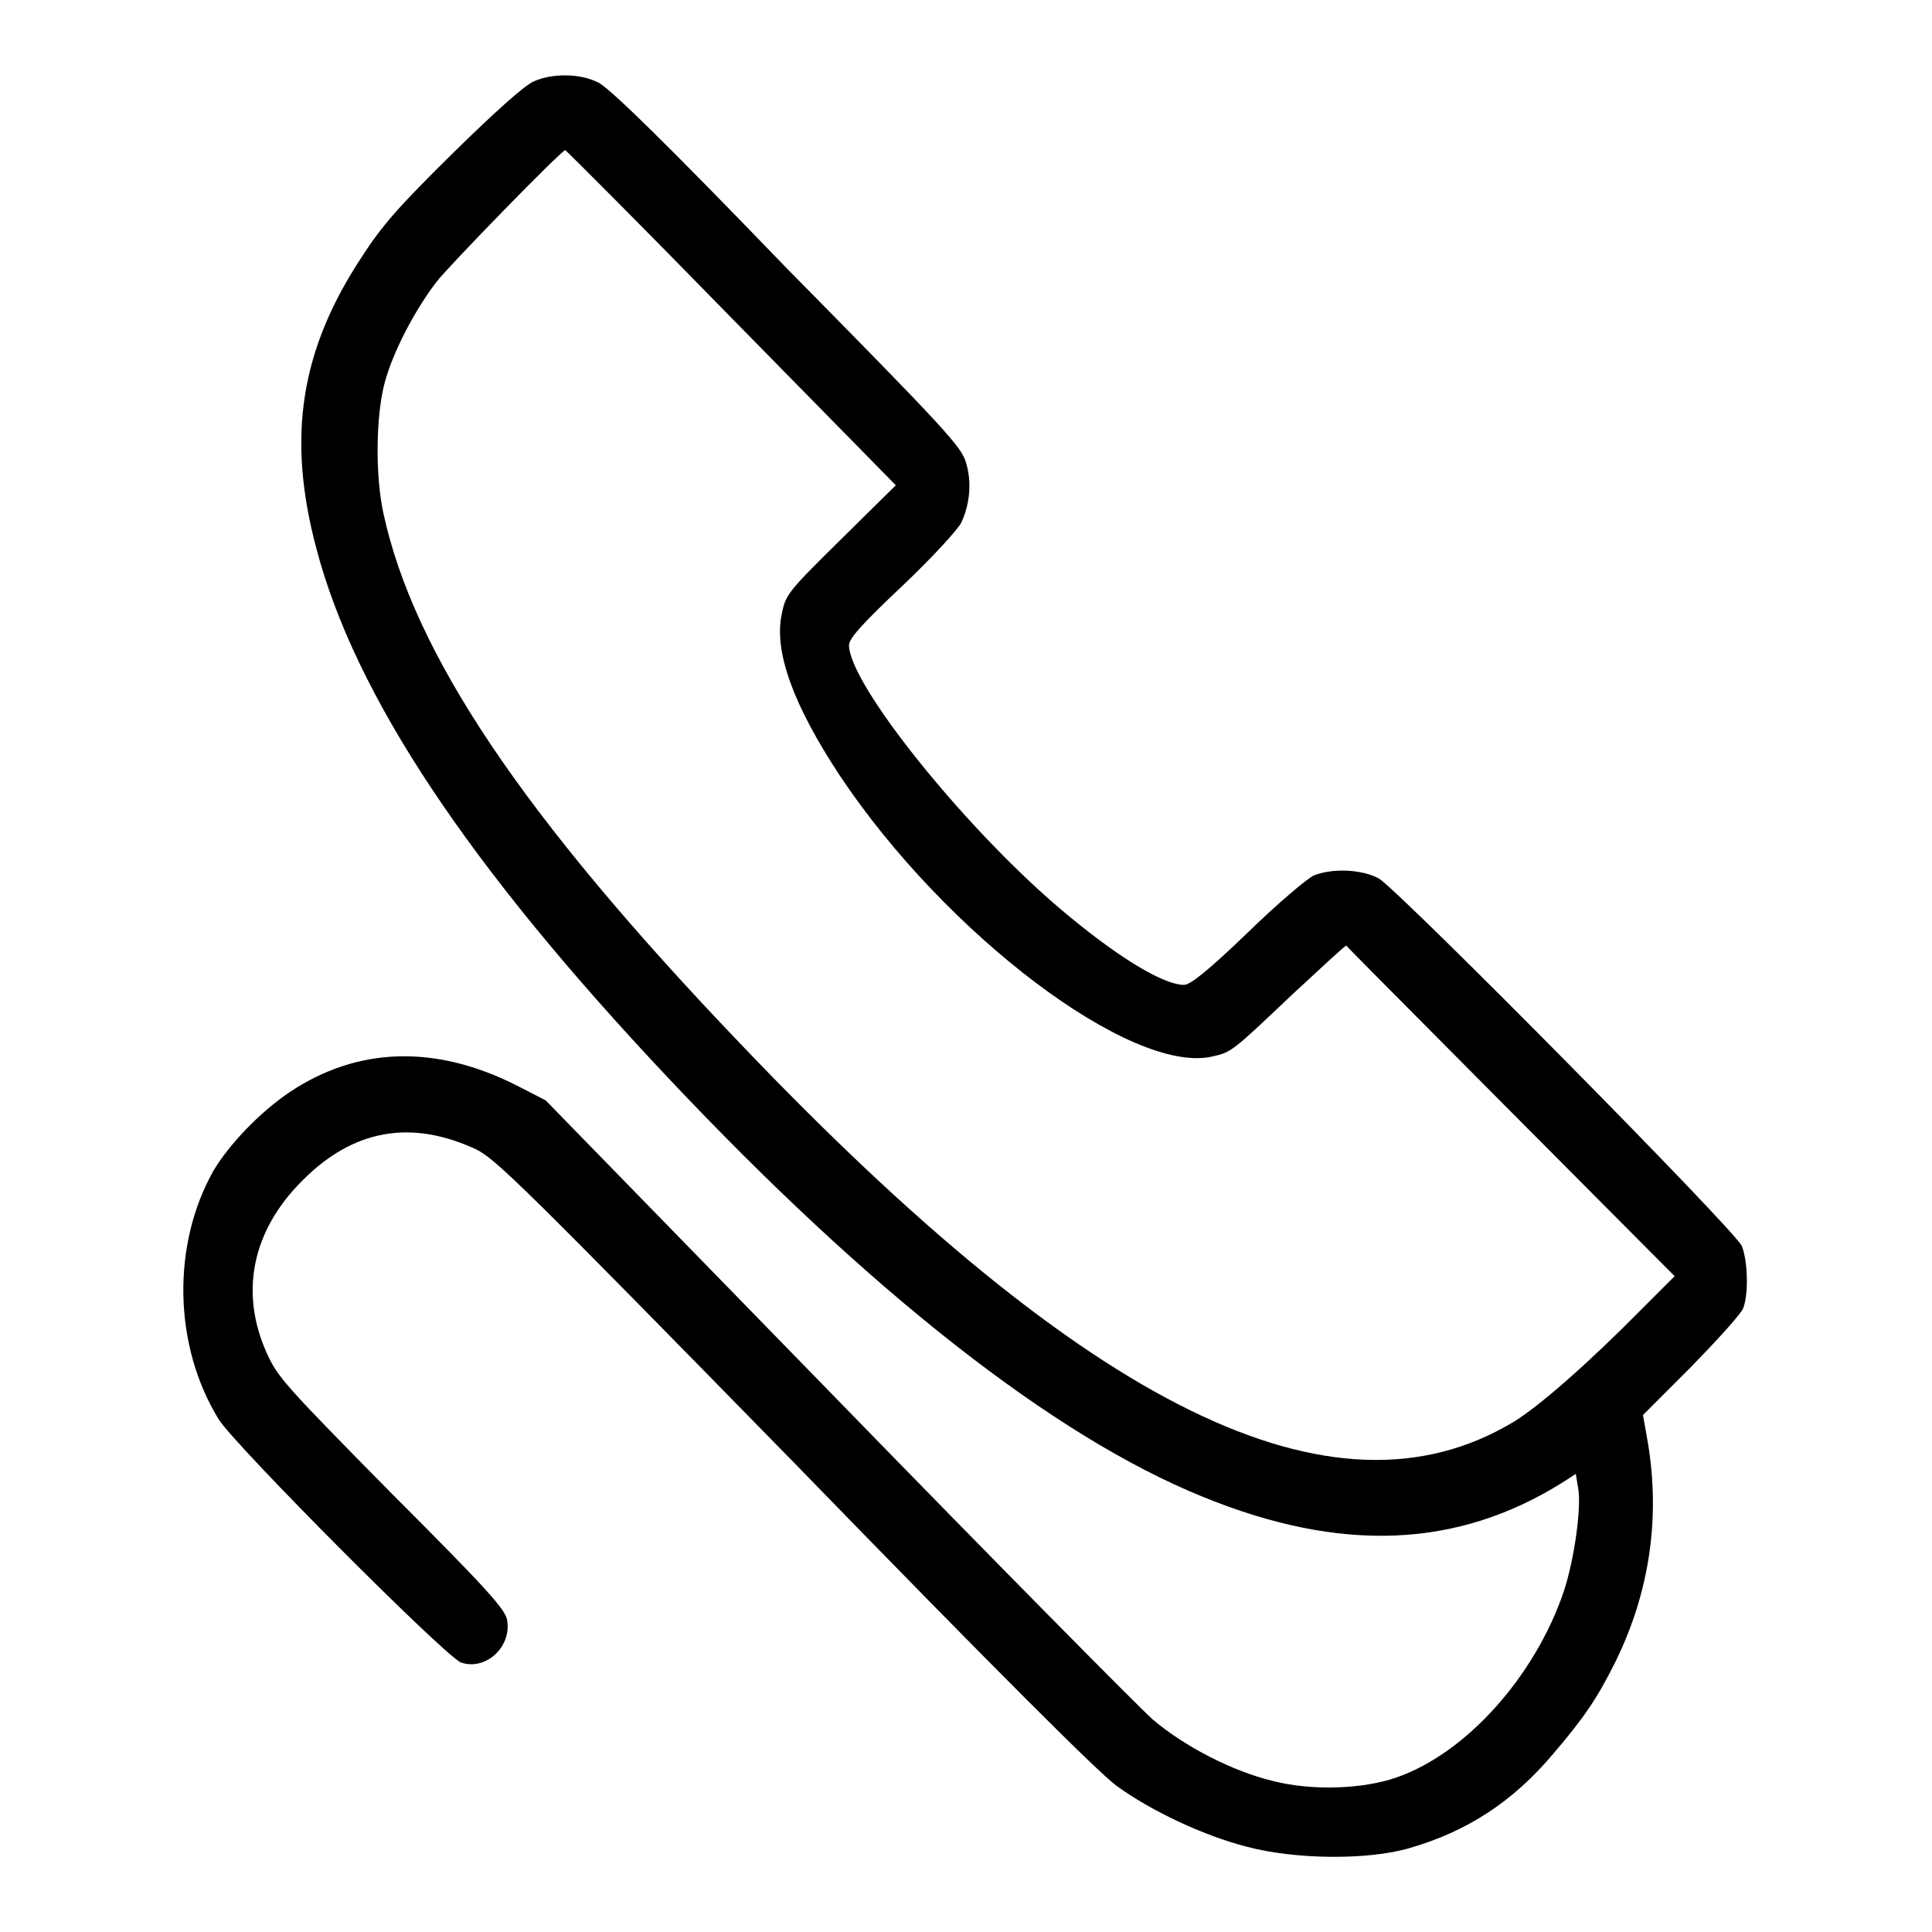 <?xml version="1.0" encoding="utf-8"?>
<!-- Svg Vector Icons : http://www.onlinewebfonts.com/icon -->
<!DOCTYPE svg PUBLIC "-//W3C//DTD SVG 1.1//EN" "http://www.w3.org/Graphics/SVG/1.1/DTD/svg11.dtd">
<svg version="1.1" xmlns="http://www.w3.org/2000/svg" xmlns:xlink="http://www.w3.org/1999/xlink" x="0px" y="0px" viewBox="0 0 256 256" enable-background="new 0 0 256 256" xml:space="preserve">
<g><g><g><path fill="#000000" d="M70.7,10.8c-1.2,0.5-5.3,4.2-10.7,9.5c-7.2,7.1-9.4,9.6-12.1,13.8c-8.1,12.3-9.9,23.8-6,38.5C47,92.1,62,114.7,88.7,143c26.6,28.2,50.9,47.3,70.6,55.3c18.3,7.5,33.8,6.9,47.8-1.9l1.7-1.1l0.3,1.8c0.5,2.5-0.5,9.6-1.9,13.8c-3.8,11.2-12.9,21.4-22.1,24.6c-4.5,1.6-11.3,1.8-16.4,0.5c-5.4-1.3-11.8-4.6-16-8.2c-1.9-1.7-20.7-20.7-41.9-42.5l-38.5-39.5l-3.9-2c-10.7-5.4-21-5.1-30,0.9c-4,2.7-8,6.9-10.1,10.4c-5.6,9.9-5.3,23.3,0.7,33c2.3,3.6,30.1,31.5,32.1,32.2c3.3,1.1,6.7-2.1,6.1-5.6c-0.2-1.4-2.5-4-15.3-16.8c-14-14.2-15.1-15.4-16.5-18.5c-3.7-8.1-2-16.3,4.6-22.9c6.8-6.9,14.5-8.2,23.1-4.2c2.6,1.3,6.2,4.8,42.1,41.5c27.7,28.5,40.2,40.9,42.7,42.8c4.7,3.4,11.5,6.6,17.3,8.1c6.4,1.7,16,1.8,21.5,0.2c7.7-2.2,13.8-6.2,19.1-12.5c4.2-4.9,5.9-7.5,8.2-12.1c4.7-9.5,6.1-19.7,4.2-30l-0.5-2.8l6.4-6.4c3.5-3.6,6.7-7.1,6.9-7.8c0.7-1.9,0.6-6.2-0.2-8.2c-0.9-2.1-45.4-47.1-48.1-48.7c-2.2-1.2-6.1-1.4-8.6-0.4c-0.9,0.4-4.9,3.8-8.8,7.6c-5.3,5.1-7.6,6.9-8.4,6.9c-2.9,0-9.3-4-16.8-10.4c-12.9-11.1-27.6-29.6-27.6-34.6c0-0.9,1.7-2.8,7.1-7.9c3.9-3.7,7.4-7.5,7.8-8.4c1.1-2.4,1.4-5.3,0.6-7.9c-0.6-2.1-2.6-4.3-23.8-25.8C88.1,18.8,80.5,11.4,79.2,10.9C76.8,9.7,73.1,9.7,70.7,10.8z M96.9,42.1l21.8,22.2l-7.3,7.2c-7,6.9-7.3,7.3-7.8,9.8c-1.1,5,1.5,12.1,7.7,21.5c14,21,38.6,39.6,49.3,37.2c2.6-0.6,2.6-0.6,10.5-8.1c4-3.7,7.2-6.7,7.3-6.6c0,0.1,9.9,10,21.8,22l21.7,21.8l-4.3,4.3c-7,7.1-13.8,13.1-17.2,15.1c-23.7,14.1-56-1.7-102.2-50.1C69.1,108,54.8,86.5,50.8,68c-1.1-5.1-1-13,0.2-17.4c1.1-4,3.9-9.4,6.8-13.2c1.5-2,16.6-17.5,17.1-17.5C75,19.9,84.9,29.8,96.9,42.1z"/></g></g></g>
</svg>